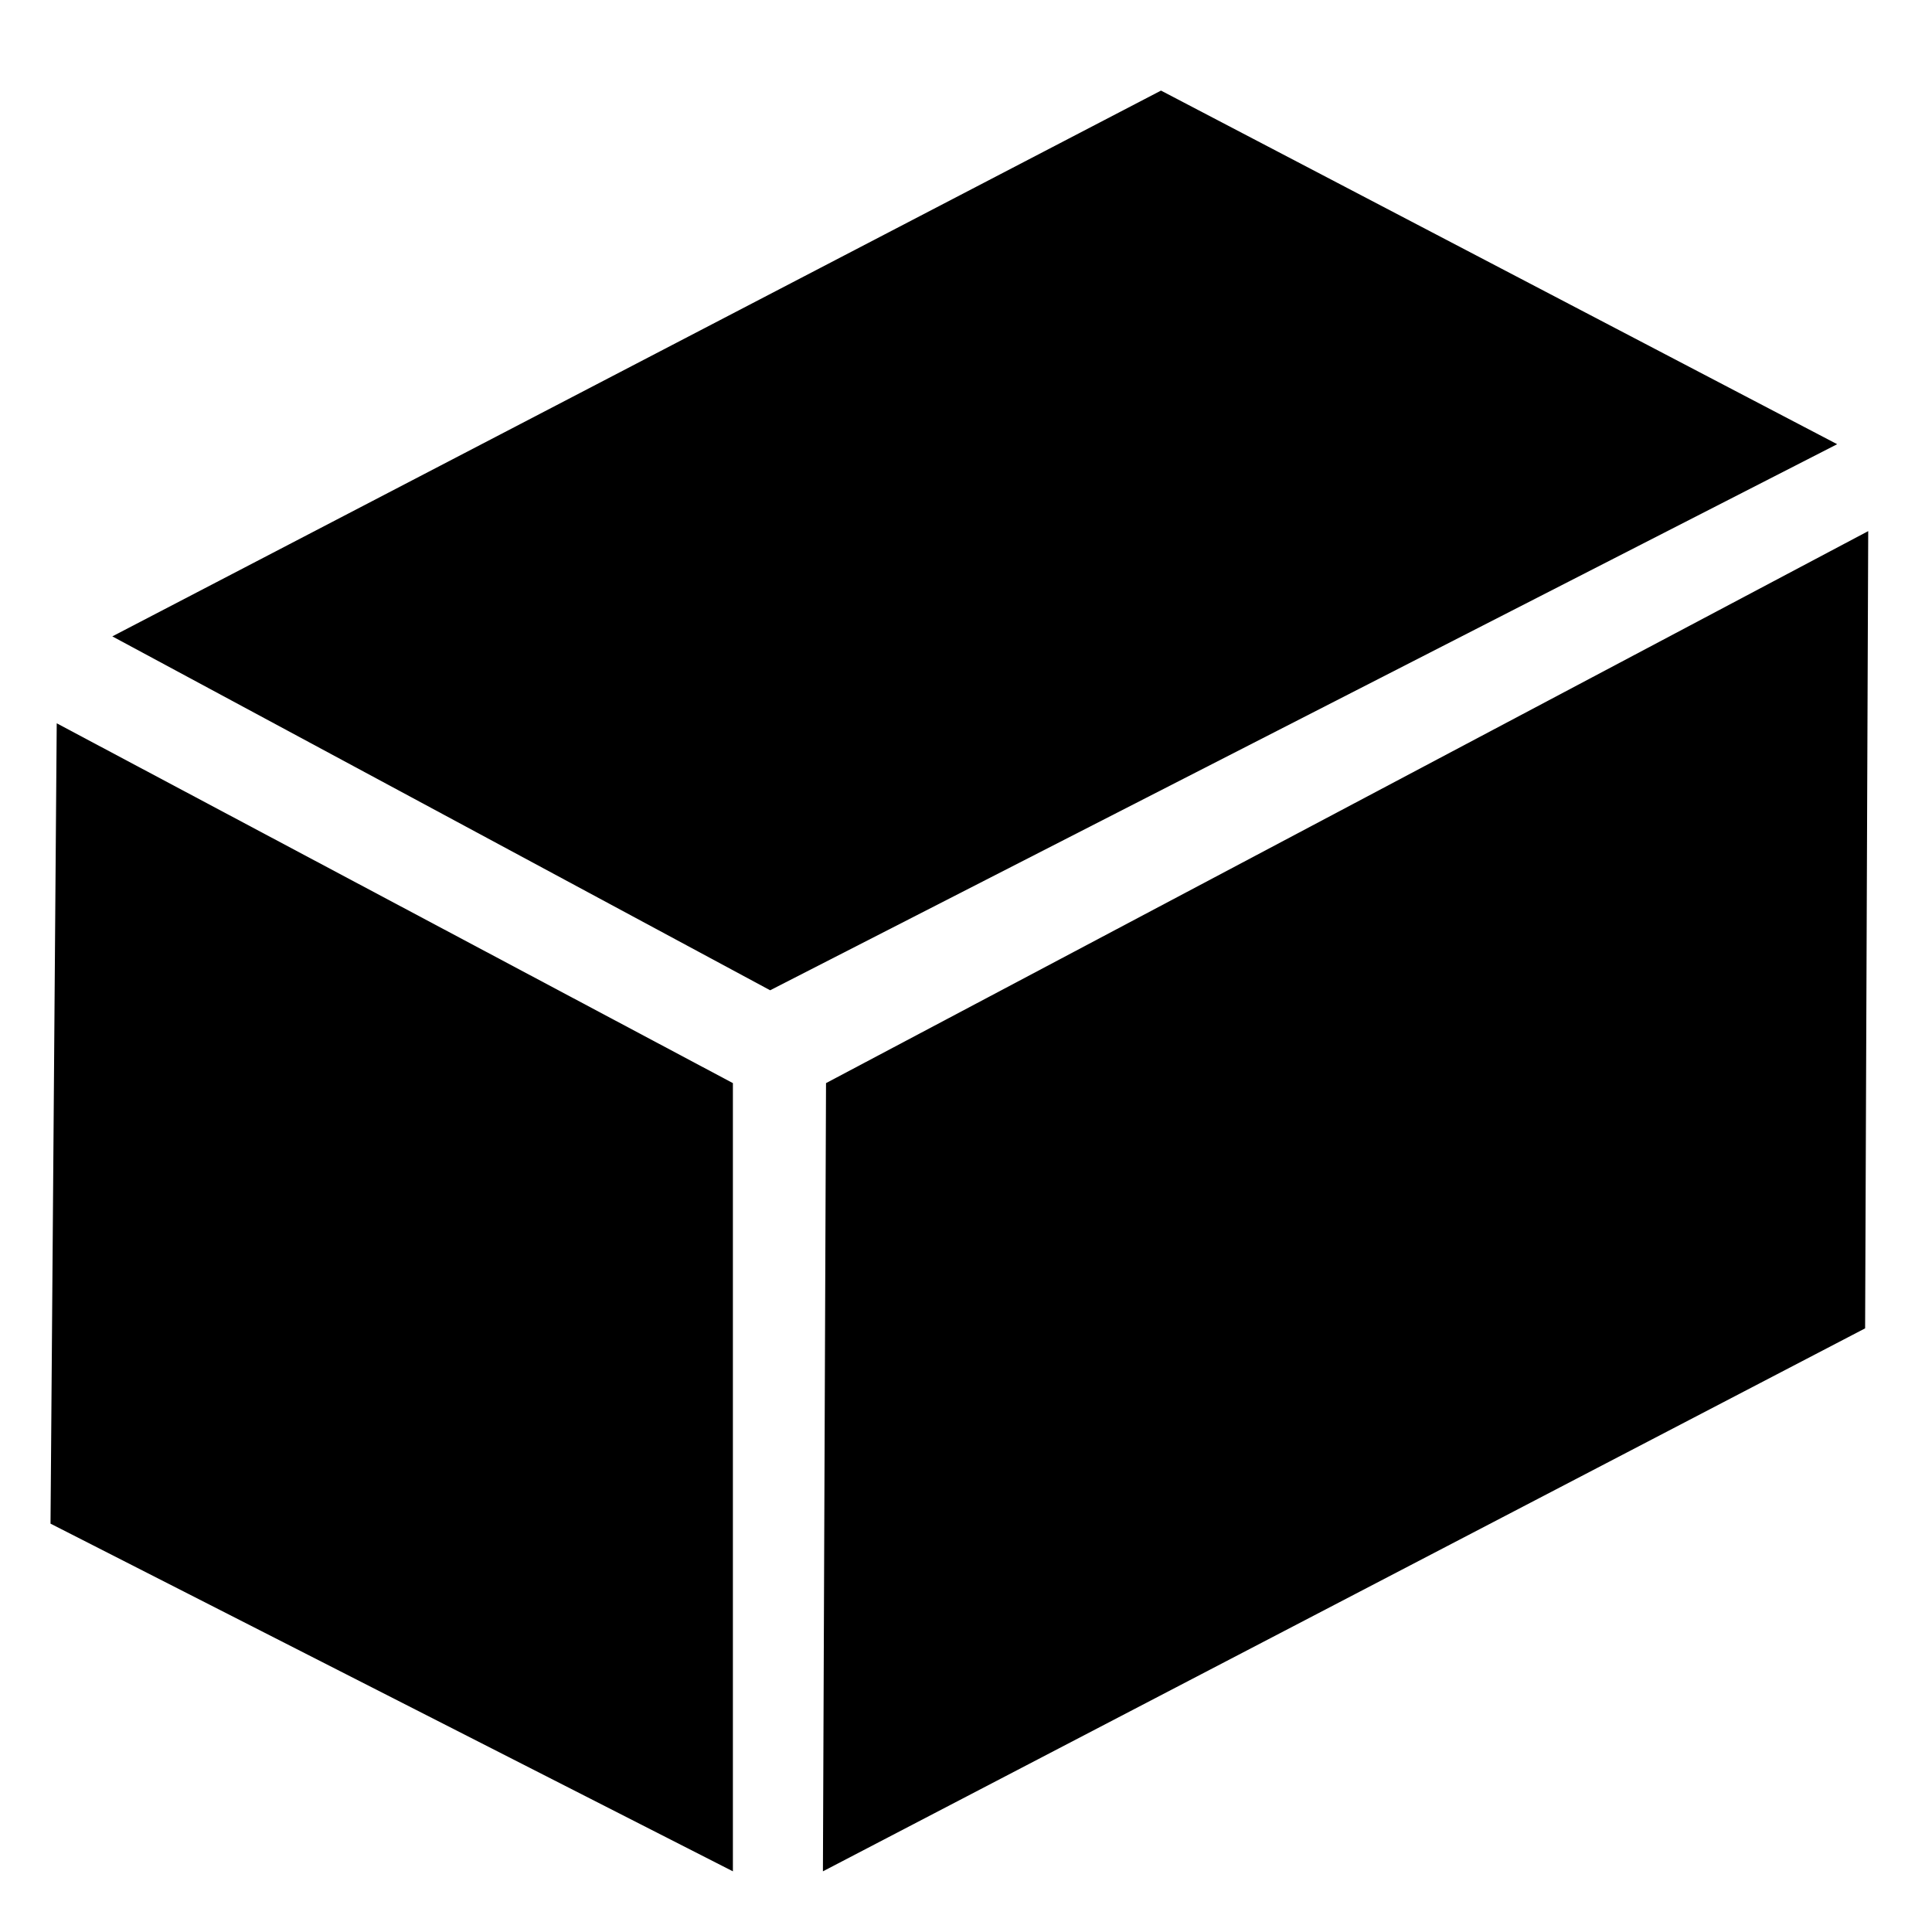 <?xml version="1.0" encoding="UTF-8"?>
<!DOCTYPE svg PUBLIC "-//W3C//DTD SVG 1.1//EN" "http://www.w3.org/Graphics/SVG/1.1/DTD/svg11.dtd">
<!-- Creator: CorelDRAW SE (OEM-Version) -->
<svg xmlns="http://www.w3.org/2000/svg" xml:space="preserve" width="180px" height="180px" version="1.1" style="shape-rendering:geometricPrecision; text-rendering:geometricPrecision; image-rendering:optimizeQuality; fill-rule:evenodd; clip-rule:evenodd"
viewBox="0 0 68.46 68.46"
 xmlns:xlink="http://www.w3.org/1999/xlink">
 <defs>
  <style type="text/css">
   <![CDATA[
    .fil1 {fill:black}
    .fil0 {fill:white}
   ]]>
  </style>
 </defs>
 <g id="Ebene_x0020_1">
  <rect class="fil0" width="68.46" height="68.46"/>
  <polygon class="fil1" points="3.98,22.55 27.29,35.09 65.1,15.74 41.14,3.21 "/>
  <polygon class="fil1" points="29.27,38.38 66.2,18.82 66.09,47.07 29.16,66.31 "/>
  <polygon class="fil1" points="2.01,25.63 25.97,38.38 25.97,66.31 1.79,53.99 "/>
 </g>
</svg>
